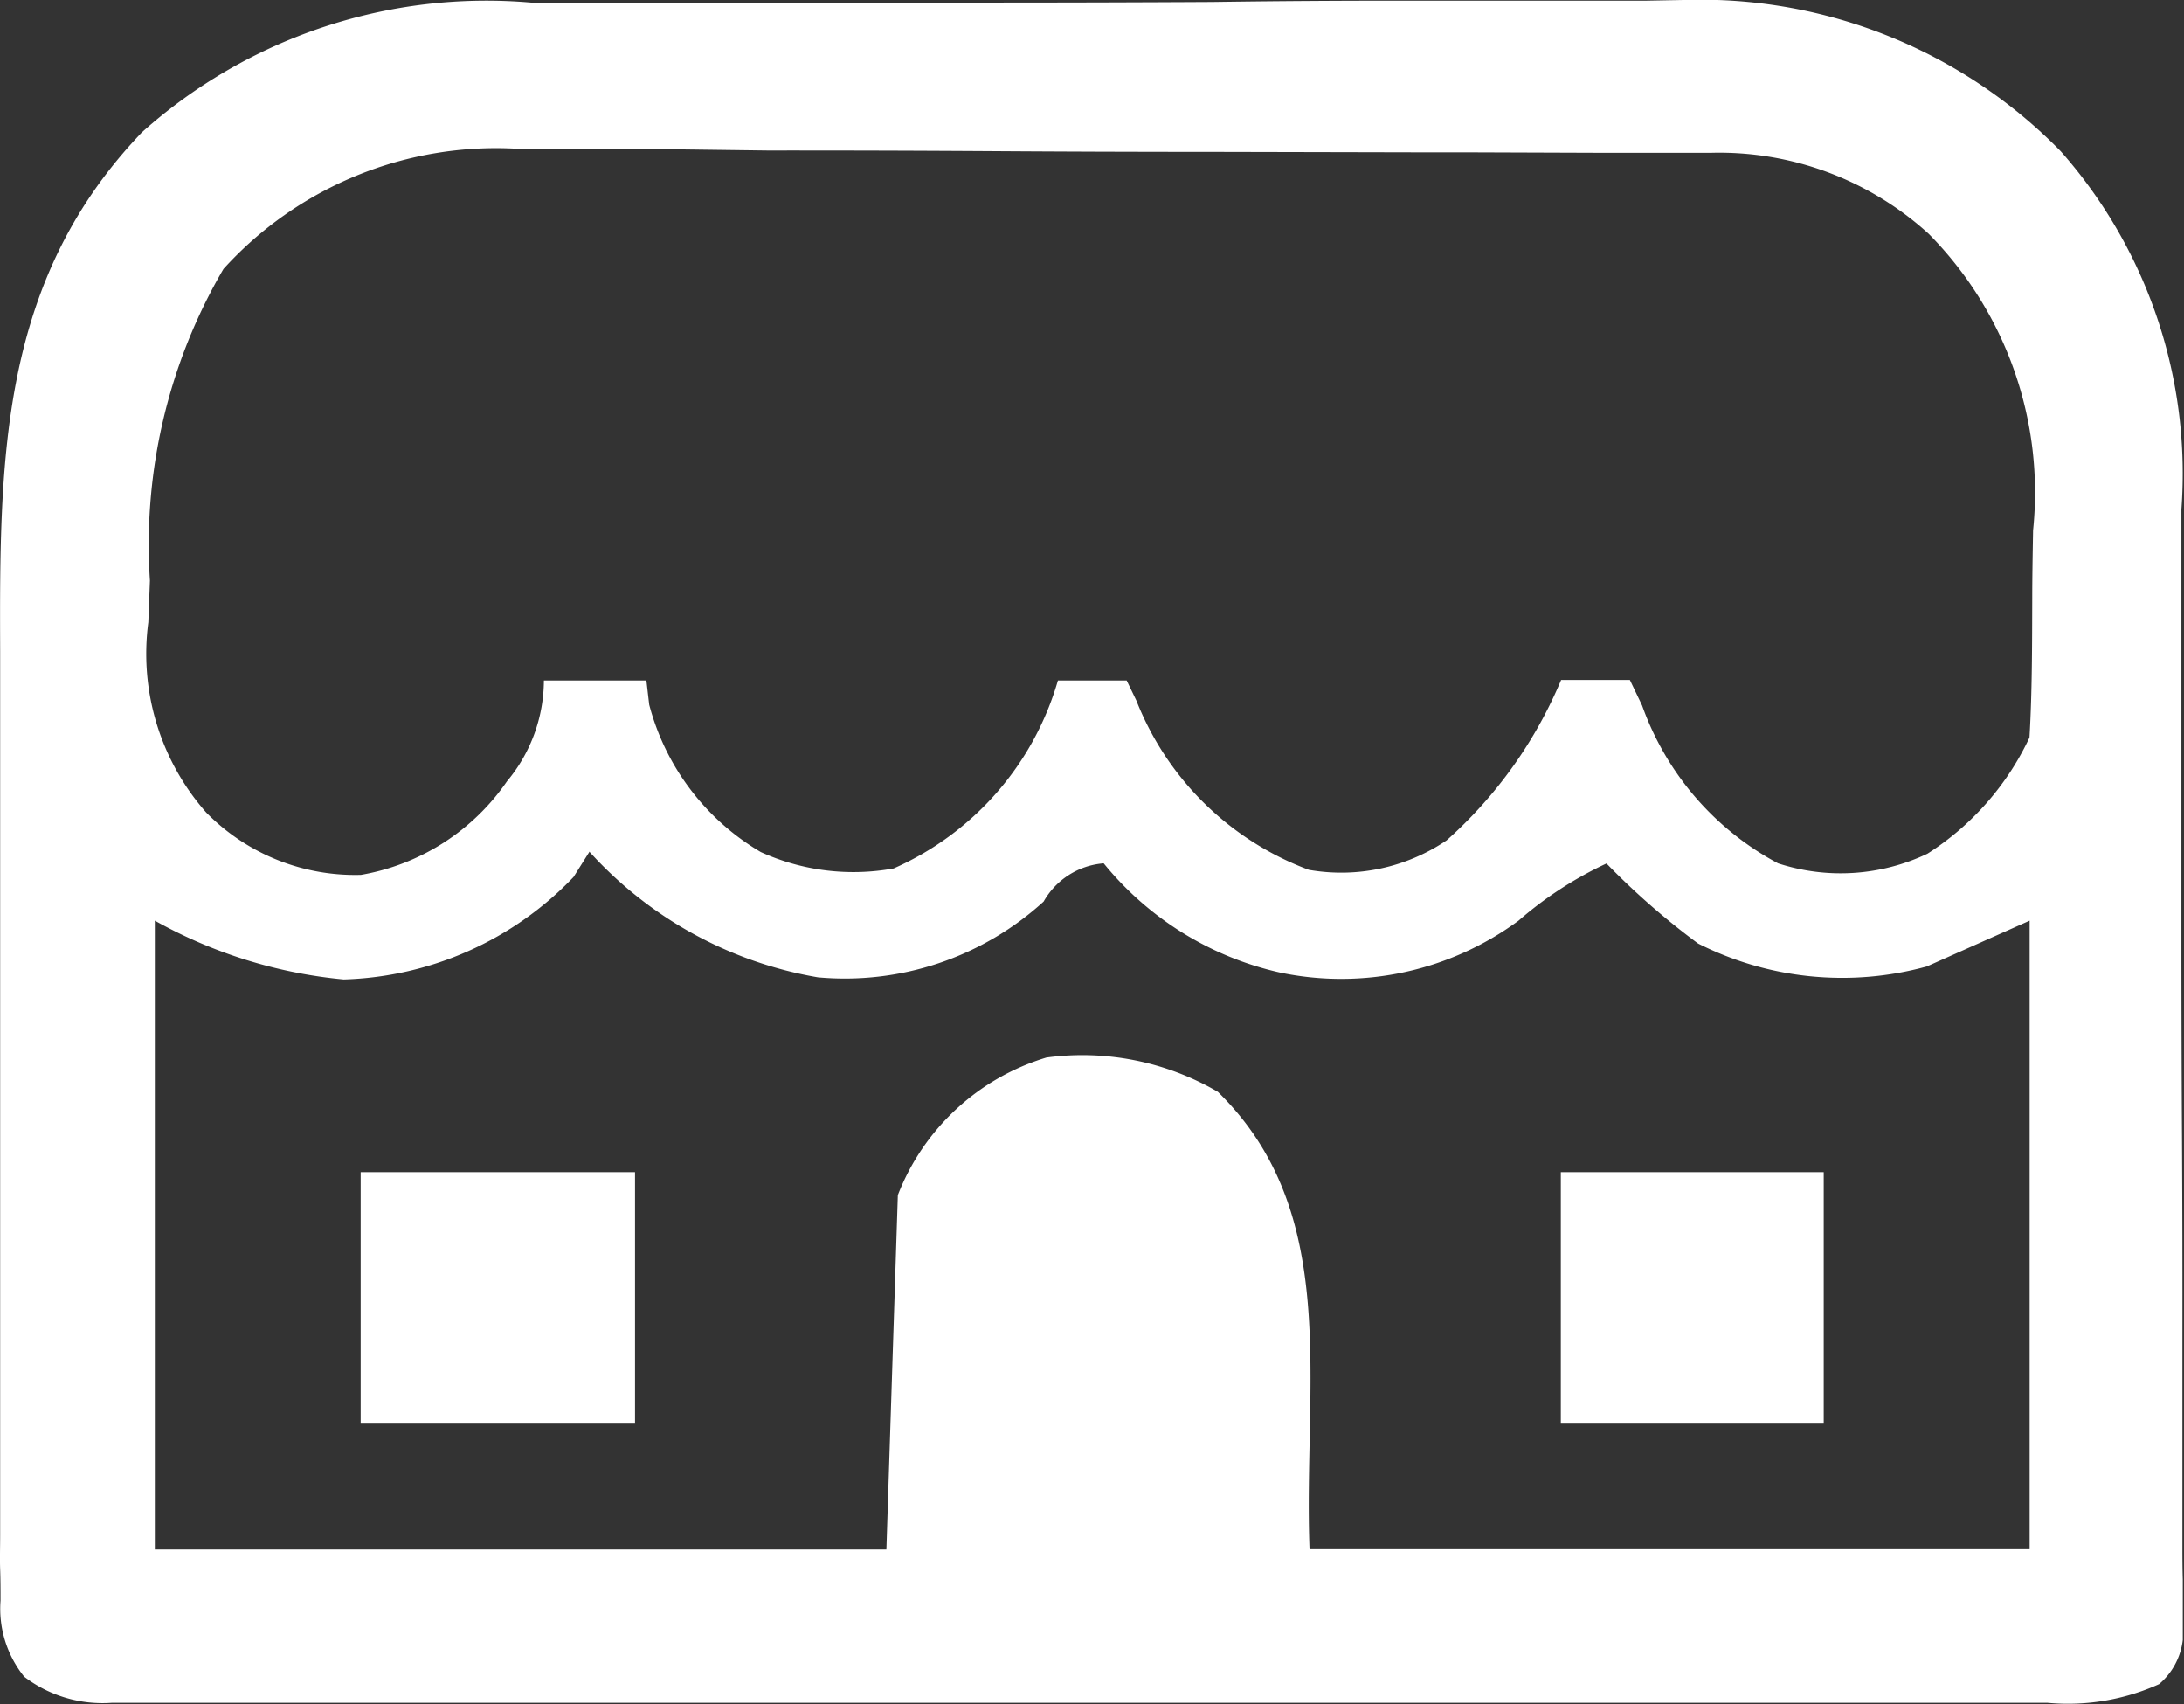 <svg xmlns="http://www.w3.org/2000/svg" width="28.594" height="22.306" viewBox="0 0 28.594 22.306">
  <rect x="0" y="0" width="28.594" height="22.306" fill="#333333" stroke="none"/>
  <g id="グループ_1509" data-name="グループ 1509" transform="translate(0 0)">
    <g id="グループ_1511" data-name="グループ 1511" transform="translate(0 0)">
      <path id="パス_1141" data-name="パス 1141" d="M6.952.034l.53,0q.865,0,1.731,0h.6q1.571,0,3.142,0,1.457,0,2.914-.008Q17.126.008,18.382.009q.748,0,1.5,0c.558,0,1.115,0,1.672,0L22.041,0a6.6,6.6,0,0,1,4.941,1.982A6.372,6.372,0,0,1,28.56,6.667c0,.163,0,.326,0,.494q0,.8,0,1.609,0,.56,0,1.12,0,1.171,0,2.343,0,1.354.008,2.708.007,1.3.005,2.609,0,.555,0,1.109c0,.516,0,1.031,0,1.547,0,.154,0,.307.005.465,0,.14,0,.28,0,.425,0,.122,0,.244,0,.369a.894.894,0,0,1-.31.578,2.9,2.9,0,0,1-1.466.244l-.337,0c-.373,0-.746,0-1.119,0l-.8,0q-1.09,0-2.18,0H20.559q-2.145,0-4.29,0-2.214,0-4.428,0-1.9,0-3.8,0-1.136,0-2.271,0-1.067,0-2.134,0-.392,0-.784,0c-.356,0-.712,0-1.069,0l-.315,0a1.693,1.693,0,0,1-1.151-.341A1.416,1.416,0,0,1,.007,20.95c0-.135,0-.271-.005-.41s0-.294,0-.446,0-.312,0-.473c0-.517,0-1.034,0-1.551q0-.54,0-1.081,0-1.134,0-2.268,0-1.448,0-2.9,0-1.117,0-2.234,0-.534,0-1.067C-.007,5.989,0,3.67,1.861,1.729A6.766,6.766,0,0,1,6.952.034M2.926,3.52A7.148,7.148,0,0,0,1.963,7.6c-.007.18-.014.36-.021.545A3.139,3.139,0,0,0,2.7,10.635a2.733,2.733,0,0,0,2.026.816,2.924,2.924,0,0,0,1.912-1.225,2.07,2.07,0,0,0,.483-1.319H8.463c.012.105.024.21.037.318A3.175,3.175,0,0,0,9.96,11.152a2.937,2.937,0,0,0,1.74.215,3.861,3.861,0,0,0,2.151-2.46h.9l.127.263a3.884,3.884,0,0,0,2.258,2.215A2.461,2.461,0,0,0,18.939,11a5.818,5.818,0,0,0,1.5-2.1h.9l.16.334A3.774,3.774,0,0,0,23.279,11.3a2.642,2.642,0,0,0,1.956-.126,3.632,3.632,0,0,0,1.336-1.521c.035-.6.034-1.207.036-1.811,0-.3.006-.6.011-.9a4.814,4.814,0,0,0-1.365-3.88A4.073,4.073,0,0,0,22.4,2l-.446,0h-.487l-.515,0-1.689-.006-.583,0-2.741-.006q-1.577,0-3.155-.011-1.37-.008-2.74-.007L8.88,1.955q-.815-.005-1.629,0L6.77,1.947A4.819,4.819,0,0,0,2.926,3.52m4.789,7.632-.206.327A4.339,4.339,0,0,1,4.5,12.82a6.265,6.265,0,0,1-2.473-.77v8.231h9.578l.15-4.639a3.021,3.021,0,0,1,1.945-1.8,3.516,3.516,0,0,1,2.245.449c1.623,1.587,1.117,3.812,1.2,5.986h9.428V12.05l-1.347.6a4.186,4.186,0,0,1-2.993-.3,9.673,9.673,0,0,1-1.2-1.048,4.892,4.892,0,0,0-1.151.748,3.916,3.916,0,0,1-3.126.679A4.142,4.142,0,0,1,14.45,11.3a.992.992,0,0,0-.786.5,3.867,3.867,0,0,1-2.956.992,5.224,5.224,0,0,1-2.993-1.646" transform="translate(0 0)" fill="#fff"/>
      <rect id="長方形_2386" data-name="長方形 2386" width="3.592" height="3.292" transform="translate(4.722 15.342)" fill="#fff"/>
      <rect id="長方形_2387" data-name="長方形 2387" width="3.442" height="3.292" transform="translate(20.435 15.342)" fill="#fff"/>
    </g>
  </g>
</svg>
